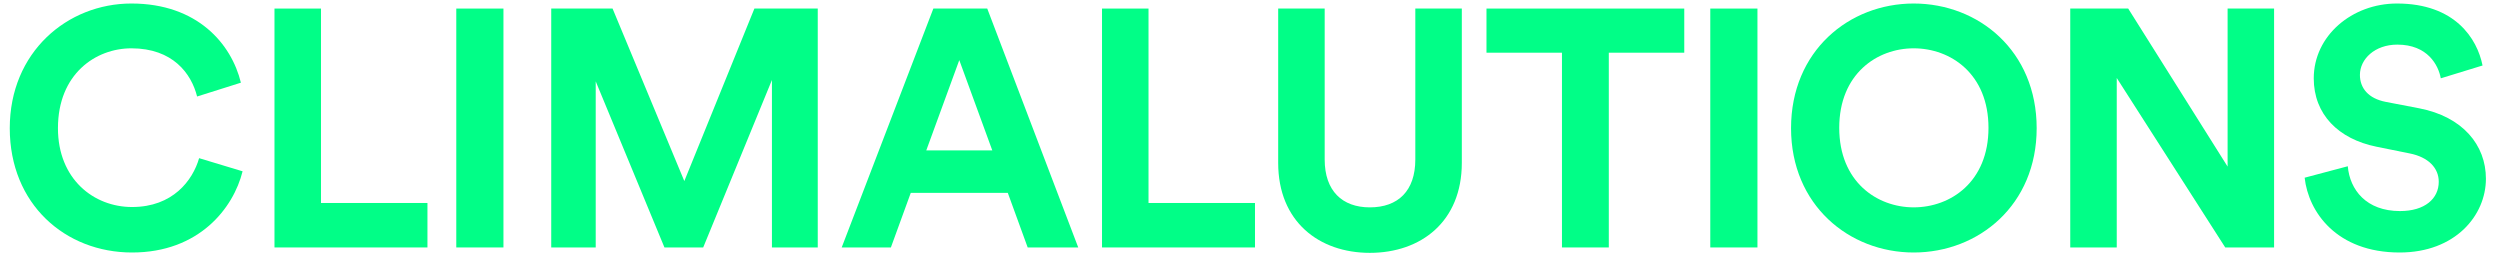 <svg xmlns="http://www.w3.org/2000/svg" width="150" height="16" viewBox="0 0 150 16" fill="none"><path d="M148.953 3.93L146.447 4.699C146.305 3.91 145.658 2.677 143.839 2.677C142.484 2.677 141.595 3.546 141.595 4.496C141.595 5.285 142.1 5.912 143.151 6.114L145.153 6.498C147.761 7.003 149.155 8.701 149.155 10.723C149.155 12.927 147.316 15.15 143.98 15.15C140.18 15.15 138.502 12.704 138.279 10.662L140.867 9.975C140.988 11.39 141.979 12.664 144 12.664C145.496 12.664 146.325 11.916 146.325 10.905C146.325 10.076 145.699 9.429 144.587 9.207L142.585 8.802C140.301 8.338 138.825 6.862 138.825 4.699C138.825 2.151 141.11 0.211 143.818 0.211C147.296 0.211 148.63 2.313 148.953 3.93Z" fill="#01FE87"></path><path d="M136.445 14.847H133.514L127.005 4.679V14.847H124.215V0.514H127.692L133.656 9.995V0.514H136.445V14.847Z" fill="#01FE87"></path><path d="M110.354 7.67C110.354 10.905 112.618 12.441 114.821 12.441C117.045 12.441 119.309 10.905 119.309 7.67C119.309 4.436 117.045 2.899 114.821 2.899C112.618 2.899 110.354 4.436 110.354 7.67ZM107.463 7.691C107.463 3.061 110.94 0.211 114.821 0.211C118.723 0.211 122.2 3.061 122.2 7.691C122.2 12.3 118.723 15.15 114.821 15.15C110.94 15.15 107.463 12.3 107.463 7.691Z" fill="#01FE87"></path><path d="M105.447 14.847H102.617V0.514H105.447V14.847Z" fill="#01FE87"></path><path d="M101.056 3.162H96.528V14.847H93.718V3.162H89.189V0.514H101.056V3.162Z" fill="#01FE87"></path><path d="M82.19 15.171C79.138 15.171 76.691 13.291 76.691 9.773V0.514H79.481V9.571C79.481 11.451 80.532 12.442 82.19 12.442C83.888 12.442 84.919 11.451 84.919 9.571V0.514H87.709V9.773C87.709 13.291 85.263 15.171 82.19 15.171Z" fill="#01FE87"></path><path d="M75.299 14.847H66.121V0.514H68.911V12.179H75.299V14.847Z" fill="#01FE87"></path><path d="M61.661 14.847L60.468 11.572H54.646L53.453 14.847H50.502L56.001 0.514H59.235L64.694 14.847H61.661ZM57.557 3.607L55.576 9.025H59.538L57.557 3.607Z" fill="#01FE87"></path><path d="M49.065 14.847H46.316V4.8L42.192 14.847H39.867L35.743 4.881V14.847H33.074V0.514H36.754L41.059 10.865L45.264 0.514H49.065V14.847Z" fill="#01FE87"></path><path d="M30.207 14.847H27.377V0.514H30.207V14.847Z" fill="#01FE87"></path><path d="M25.647 14.847H16.469V0.514H19.259V12.179H25.647V14.847Z" fill="#01FE87"></path><path d="M7.924 15.15C3.922 15.15 0.586 12.259 0.586 7.691C0.586 3.122 4.043 0.211 7.884 0.211C11.846 0.211 13.888 2.637 14.454 4.961L11.826 5.79C11.482 4.416 10.37 2.899 7.884 2.899C5.741 2.899 3.477 4.436 3.477 7.691C3.477 10.743 5.62 12.421 7.924 12.421C10.37 12.421 11.563 10.824 11.947 9.49L14.555 10.278C14.009 12.482 11.947 15.15 7.924 15.15Z" fill="#01FE87"></path></svg>